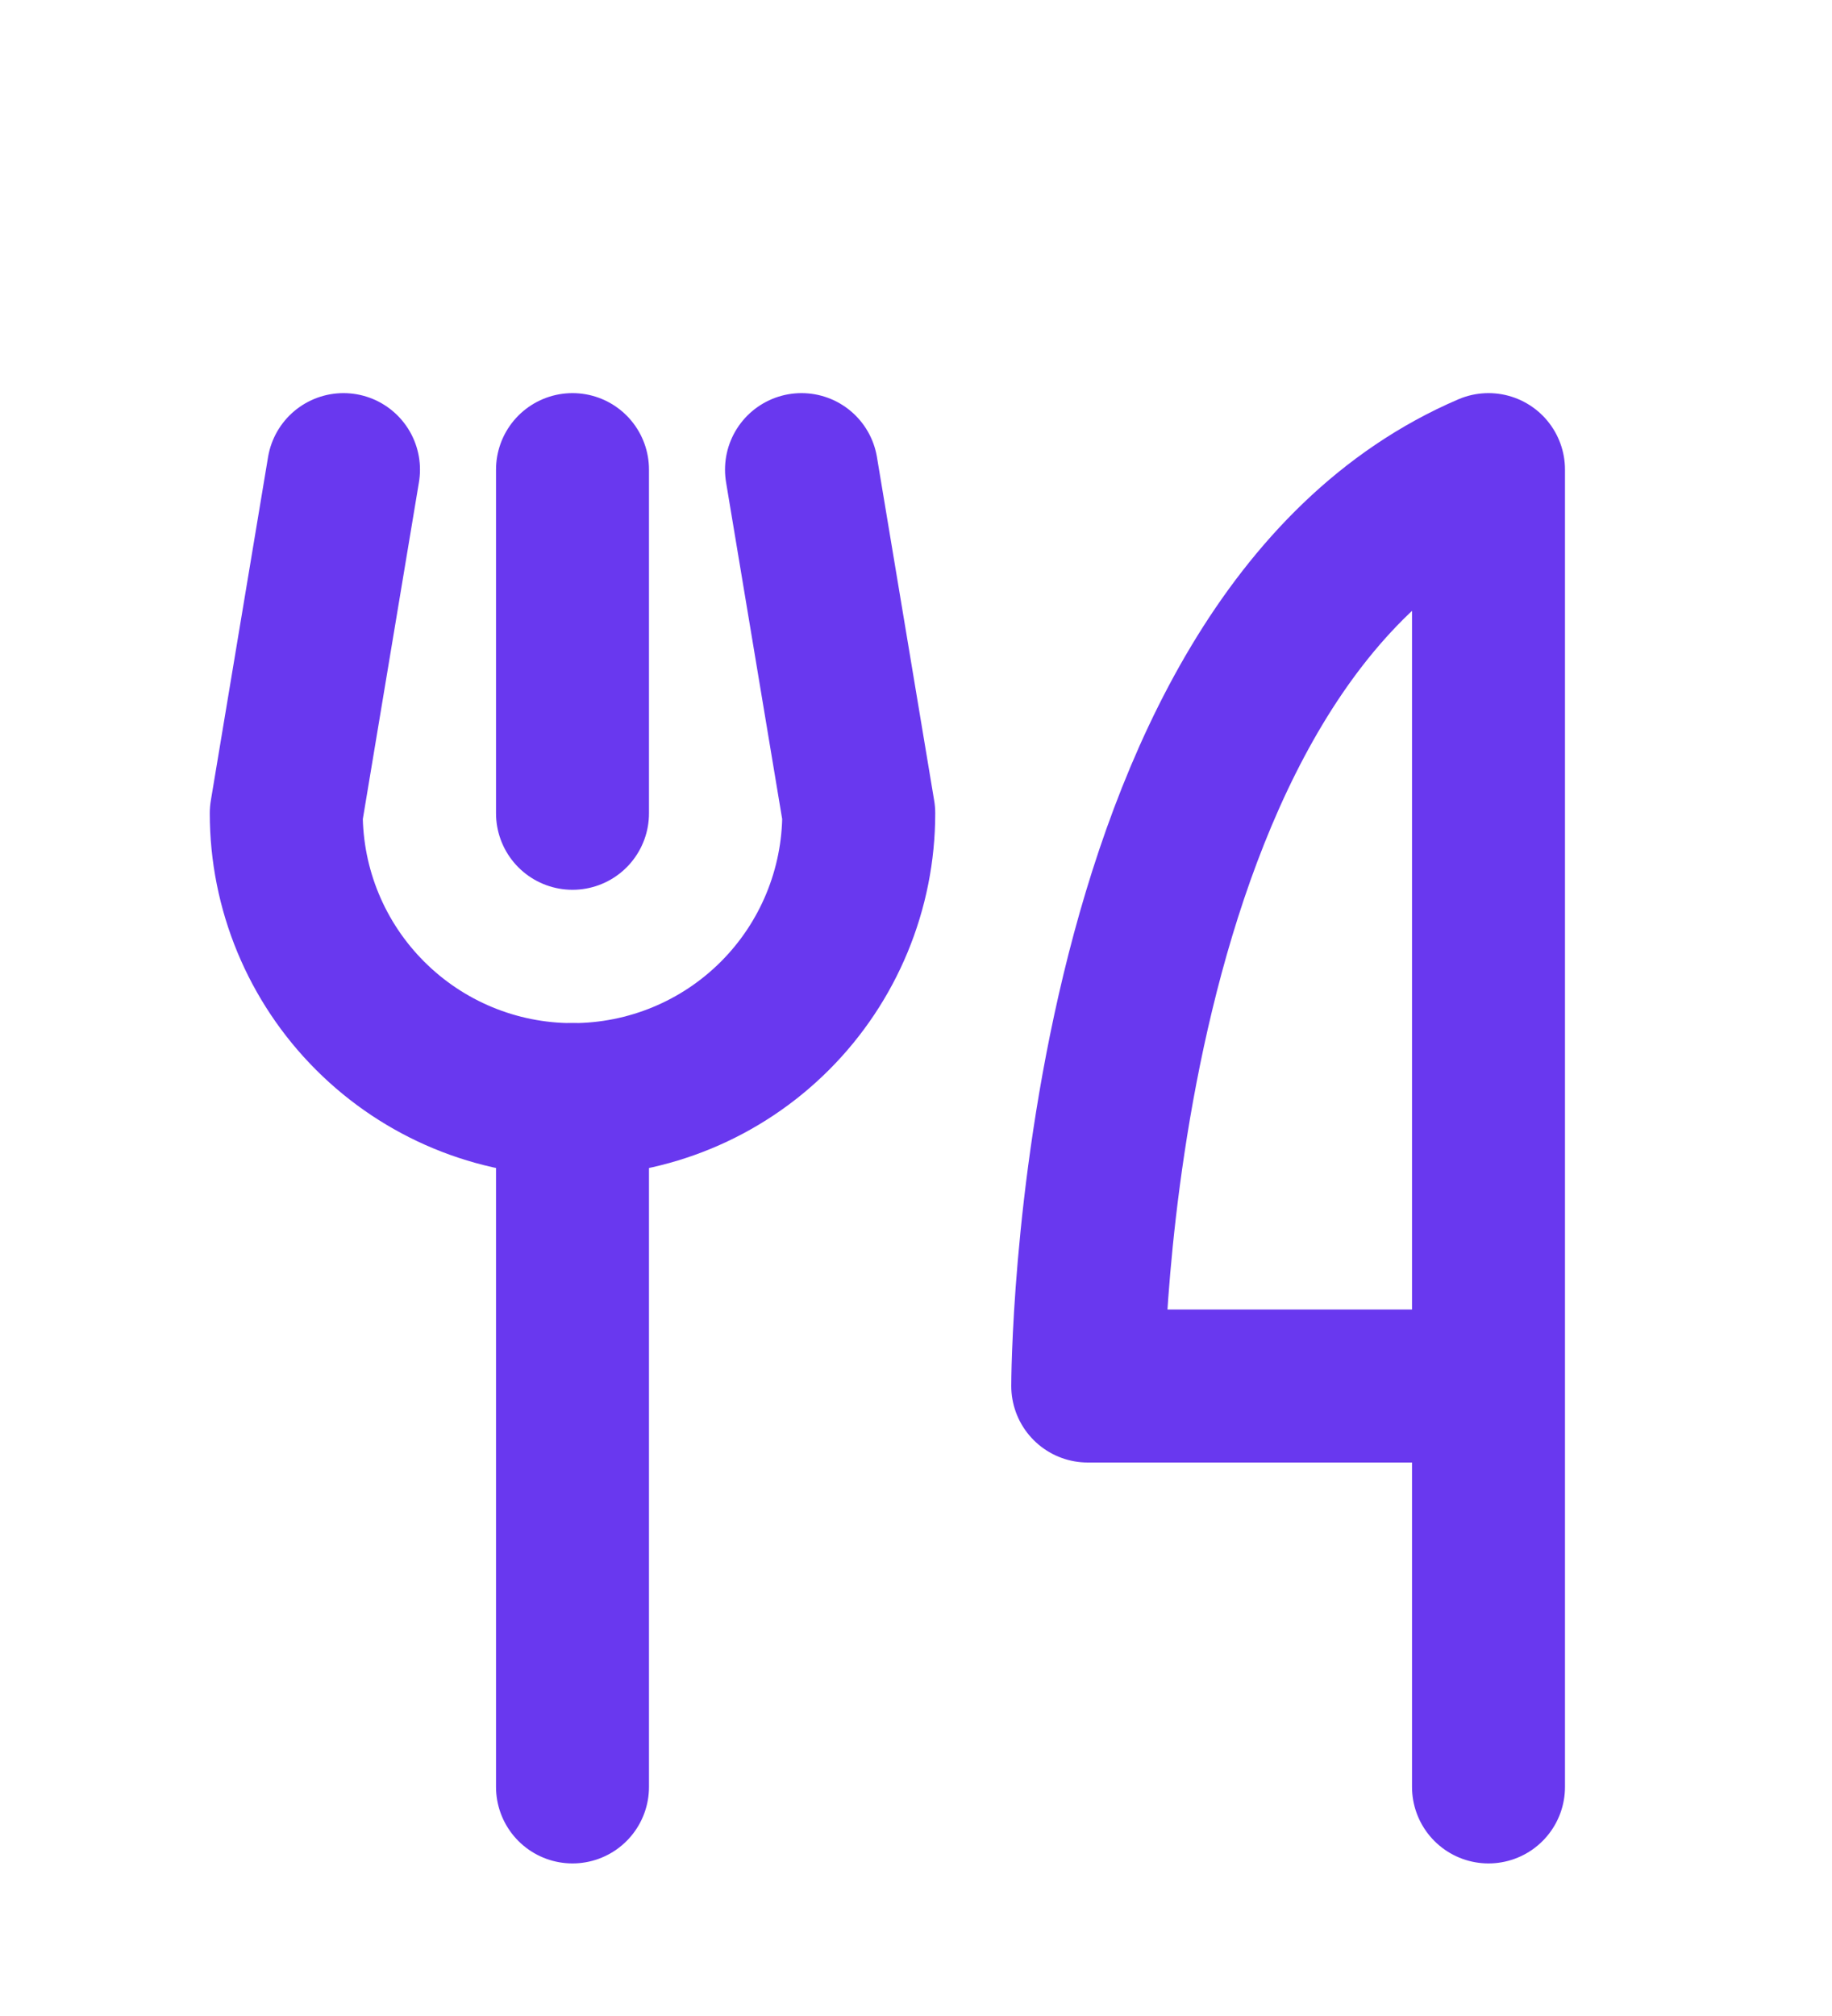 <svg width="20" height="22" viewBox="0 0 20 22" fill="none" xmlns="http://www.w3.org/2000/svg">
<g clip-path="url(#clip0_4948_202340)">
<path d="M6.25 5.125V8.875" stroke="#6938EF" stroke-width="1.67" stroke-linecap="round" stroke-linejoin="round"/>
<path d="M6.25 12V19.5" stroke="#6938EF" stroke-width="1.67" stroke-linecap="round" stroke-linejoin="round"/>
<path d="M16.25 15.125H11.875C11.875 15.125 11.875 7 16.25 5.125V19.5" stroke="#6938EF" stroke-width="1.67" stroke-linecap="round" stroke-linejoin="round"/>
<path d="M3.75 5.125L3.125 8.875C3.125 9.704 3.454 10.499 4.041 11.085C4.627 11.671 5.421 12 6.25 12C7.079 12 7.874 11.671 8.46 11.085C9.046 10.499 9.375 9.704 9.375 8.875L8.75 5.125" stroke="#6938EF" stroke-width="1.67" stroke-linecap="round" stroke-linejoin="round"/>
</g>
<defs>
<clipPath id="clip0_4948_202340">
<rect width="20" height="20" fill="white" transform="translate(0 2)"/>
</clipPath>
</defs>
</svg>
